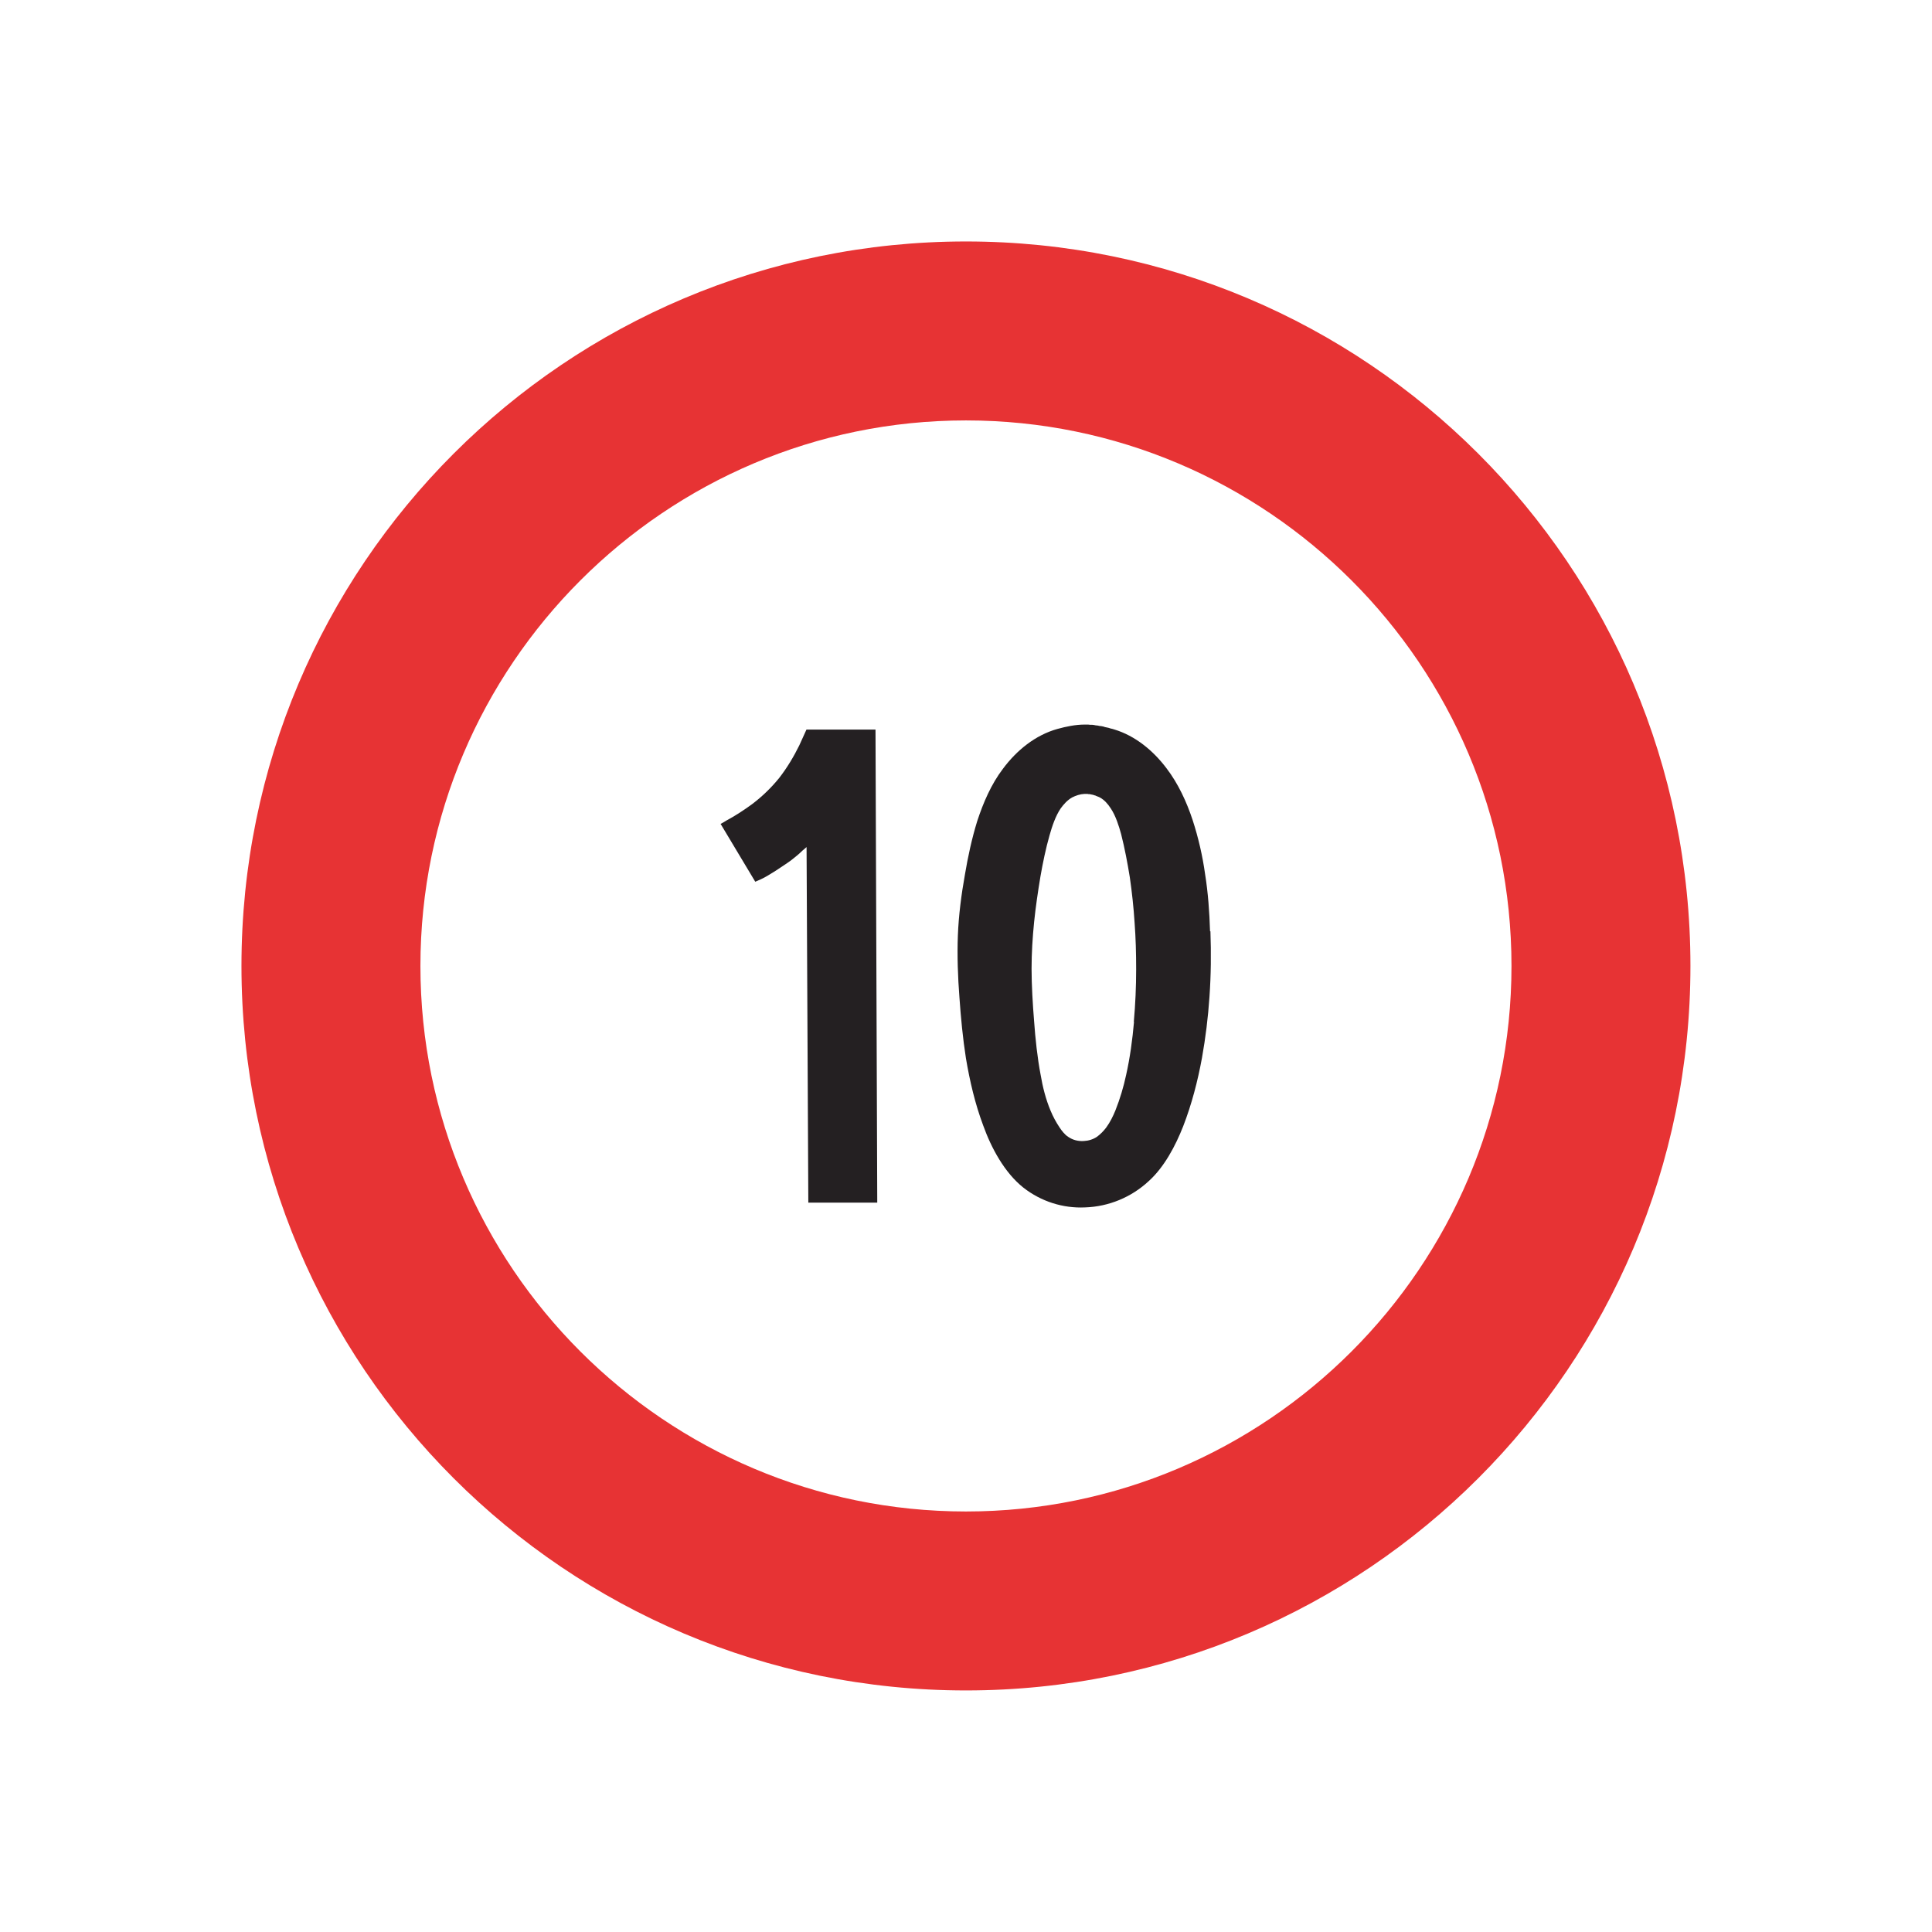 <?xml version="1.0" encoding="UTF-8"?><svg id="Calque_1" xmlns="http://www.w3.org/2000/svg" viewBox="0 0 198.43 198.43"><defs><style>.cls-1{fill:#e73334;}.cls-2{fill:#242022;}</style></defs><g><path id="path86" class="cls-2" d="M89.92,74.94l.18,48.58h-7.08l-.18-36.52h0c-.12,.1-.31,.28-.43,.37-.35,.35-.73,.65-1.12,.96-.49,.37-1.14,.77-1.65,1.12-.43,.26-1.02,.65-1.48,.85-.16,.08-.41,.18-.59,.26h0l-3.56-5.94h0c.18-.08,.39-.22,.57-.33,.92-.49,1.85-1.1,2.68-1.71,1.02-.77,1.97-1.69,2.77-2.68,.81-1.04,1.5-2.2,2.07-3.36,.22-.49,.51-1.12,.73-1.61h7.08Z"/><path class="cls-2" d="M124.28,95.65c-.06-1.95-.2-3.95-.51-5.88-.26-1.87-.69-3.74-1.28-5.55-.61-1.85-1.48-3.74-2.68-5.31-1.36-1.81-3.21-3.34-5.37-3.99l-.2-.06-.18-.04-.18-.06-.18-.04-.2-.04-.18-.06-.2-.04-.2-.02-.18-.04-.2-.02-.2-.04-.18-.02h-.2l-.2-.02h-.39c-.89,0-1.87,.2-2.77,.45-2.26,.63-4.19,2.2-5.59,4.09-1.2,1.57-2.03,3.5-2.64,5.37-.55,1.77-.96,3.68-1.26,5.47-.37,2.05-.65,4.21-.73,6.3-.08,2.03,0,4.29,.16,6.32,.14,2.05,.35,4.25,.67,6.28,.39,2.32,.94,4.68,1.77,6.89,.83,2.32,2.2,4.86,4.13,6.39,1.81,1.42,4.07,2.14,6.34,2.03,2.42-.08,4.74-1.04,6.51-2.68,1.61-1.44,2.77-3.64,3.56-5.65,.87-2.24,1.5-4.66,1.93-7.02,.37-2.07,.63-4.17,.77-6.26,.16-2.26,.18-4.51,.1-6.75Zm-7.81,9.31c-.16,1.81-.41,3.68-.81,5.45-.26,1.22-.63,2.46-1.1,3.64-.24,.59-.55,1.22-.94,1.75-.26,.35-.59,.69-.96,.96-.39,.26-.87,.41-1.34,.43-.57,.04-1.14-.1-1.61-.43-.35-.22-.65-.61-.87-.94-.37-.55-.69-1.14-.94-1.75-.49-1.16-.81-2.44-1.02-3.68-.33-1.71-.55-3.78-.67-5.51-.14-1.71-.26-3.7-.26-5.39,0-1.59,.1-3.19,.26-4.78,.16-1.57,.39-3.11,.65-4.68,.24-1.38,.55-2.89,.94-4.25,.26-.92,.61-1.97,1.14-2.75,.31-.43,.69-.85,1.16-1.12,.39-.2,.83-.35,1.28-.37h.31l.1,.02h.1l.1,.02,.1,.02,.1,.02,.1,.02,.1,.04,.1,.02,.08,.04,.1,.04,.1,.04,.1,.04,.08,.04c.47,.24,.85,.69,1.14,1.14,.49,.73,.83,1.79,1.06,2.64,.37,1.46,.65,2.95,.89,4.43,.22,1.53,.39,3.09,.49,4.66,.12,1.59,.16,3.17,.16,4.78,0,1.79-.08,3.6-.24,5.39Z"/></g><path class="cls-1" d="M99.21,43.18c30.9,0,56.03,25.14,56.03,56.03s-25.14,56.03-56.03,56.03-56.03-25.14-56.03-56.03,25.14-56.03,56.03-56.03m0-18.38c-41.1,0-74.41,33.31-74.41,74.41s33.31,74.41,74.41,74.41,74.41-33.31,74.41-74.41S140.31,24.8,99.21,24.8h0Z"/></svg>